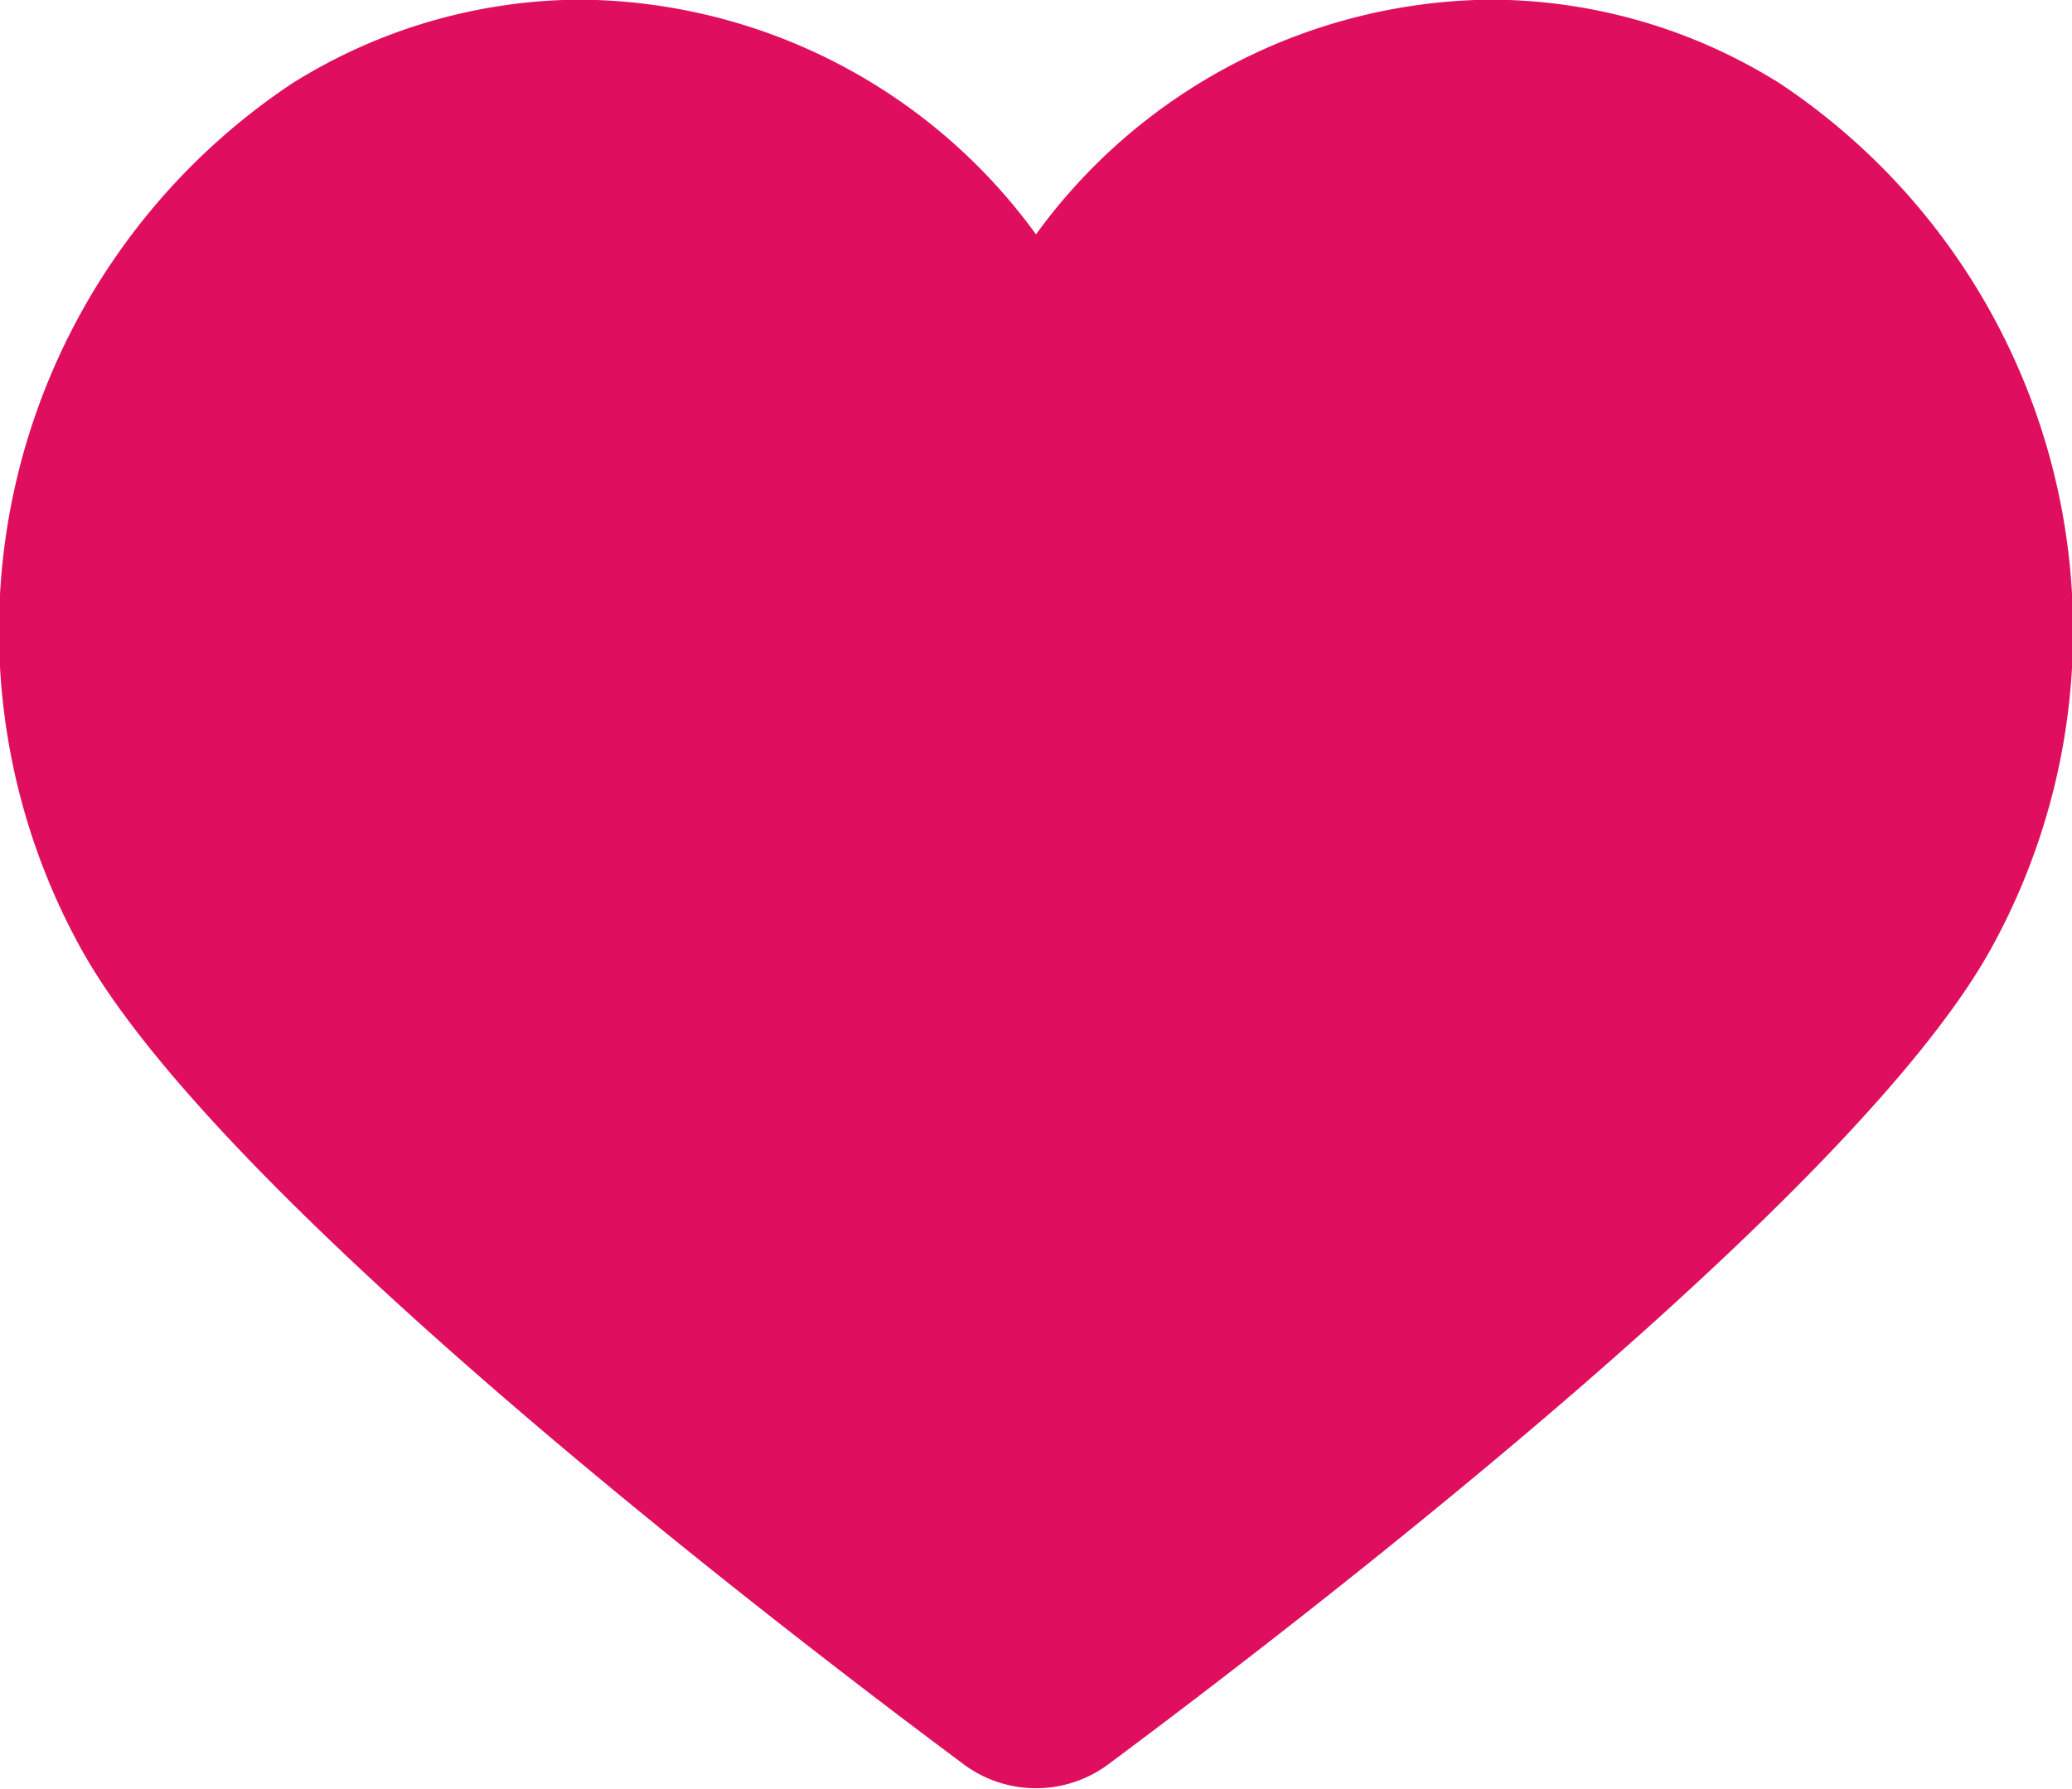 <svg xmlns="http://www.w3.org/2000/svg" width="23.926" height="20.658" viewBox="0 0 23.926 20.658"><path d="M18.043,368.5a6.559,6.559,0,0,0-5.247,2.711A6.562,6.562,0,0,0,7.548,368.5a6.3,6.3,0,0,0-3.35.973,7.594,7.594,0,0,0-2.462,9.928c1.515,2.834,7.912,7.757,10.223,9.479a1.4,1.4,0,0,0,1.674,0c2.311-1.722,8.709-6.645,10.224-9.479a7.594,7.594,0,0,0-2.463-9.928,6.3,6.3,0,0,0-3.35-.973" transform="translate(-0.833 -368.504)" fill="#e00e5f"/></svg>